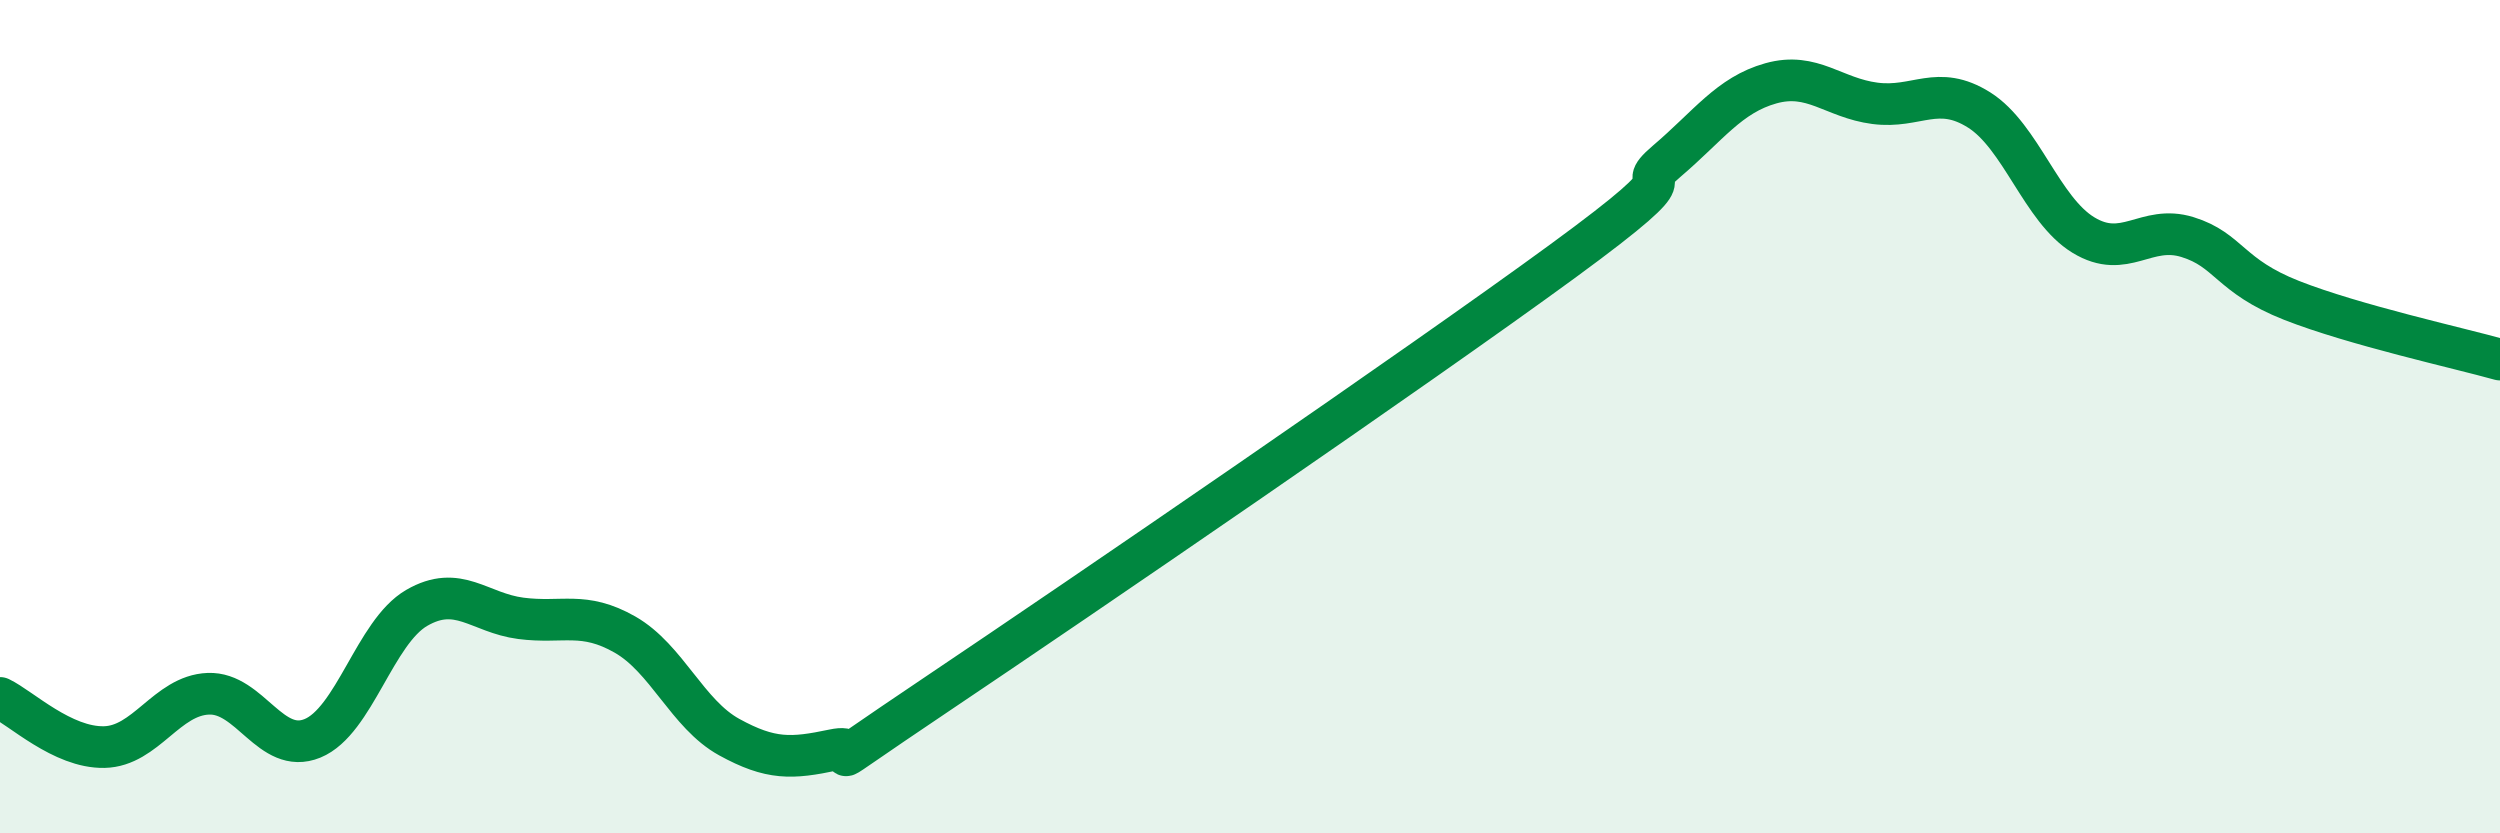 
    <svg width="60" height="20" viewBox="0 0 60 20" xmlns="http://www.w3.org/2000/svg">
      <path
        d="M 0,16.75 C 0.5,16.99 1.5,17.95 2.5,17.93 C 3.5,17.91 4,16.69 5,16.65 C 6,16.61 6.5,18.13 7.5,17.72 C 8.5,17.31 9,15.17 10,14.59 C 11,14.01 11.5,14.71 12.5,14.84 C 13.5,14.97 14,14.66 15,15.23 C 16,15.8 16.5,17.14 17.5,17.69 C 18.5,18.24 19,18.21 20,18 C 21,17.79 19,19 22.5,16.65 C 26,14.3 34,8.83 37.5,6.27 C 41,3.71 39,4.72 40,3.87 C 41,3.02 41.5,2.28 42.5,2 C 43.5,1.72 44,2.35 45,2.48 C 46,2.61 46.5,2.01 47.5,2.64 C 48.5,3.27 49,5.03 50,5.64 C 51,6.25 51.5,5.38 52.5,5.69 C 53.5,6 53.5,6.62 55,7.21 C 56.5,7.8 59,8.35 60,8.63L60 20L0 20Z"
        fill="#008740"
        opacity="0.1"
        stroke-linecap="round"
        stroke-linejoin="round"
      />
      <path
        d="M 0,16.75 C 0.5,16.99 1.5,17.95 2.5,17.93 C 3.5,17.91 4,16.69 5,16.65 C 6,16.61 6.5,18.13 7.5,17.72 C 8.5,17.31 9,15.17 10,14.59 C 11,14.01 11.5,14.71 12.5,14.84 C 13.5,14.97 14,14.66 15,15.23 C 16,15.8 16.5,17.14 17.5,17.69 C 18.5,18.24 19,18.21 20,18 C 21,17.79 19,19 22.5,16.65 C 26,14.3 34,8.83 37.5,6.27 C 41,3.71 39,4.72 40,3.87 C 41,3.02 41.5,2.28 42.5,2 C 43.5,1.72 44,2.35 45,2.48 C 46,2.61 46.5,2.01 47.5,2.64 C 48.5,3.27 49,5.03 50,5.64 C 51,6.25 51.5,5.38 52.5,5.69 C 53.5,6 53.5,6.62 55,7.21 C 56.5,7.8 59,8.35 60,8.63"
        stroke="#008740"
        stroke-width="1"
        fill="none"
        stroke-linecap="round"
        stroke-linejoin="round"
      />
    </svg>
  